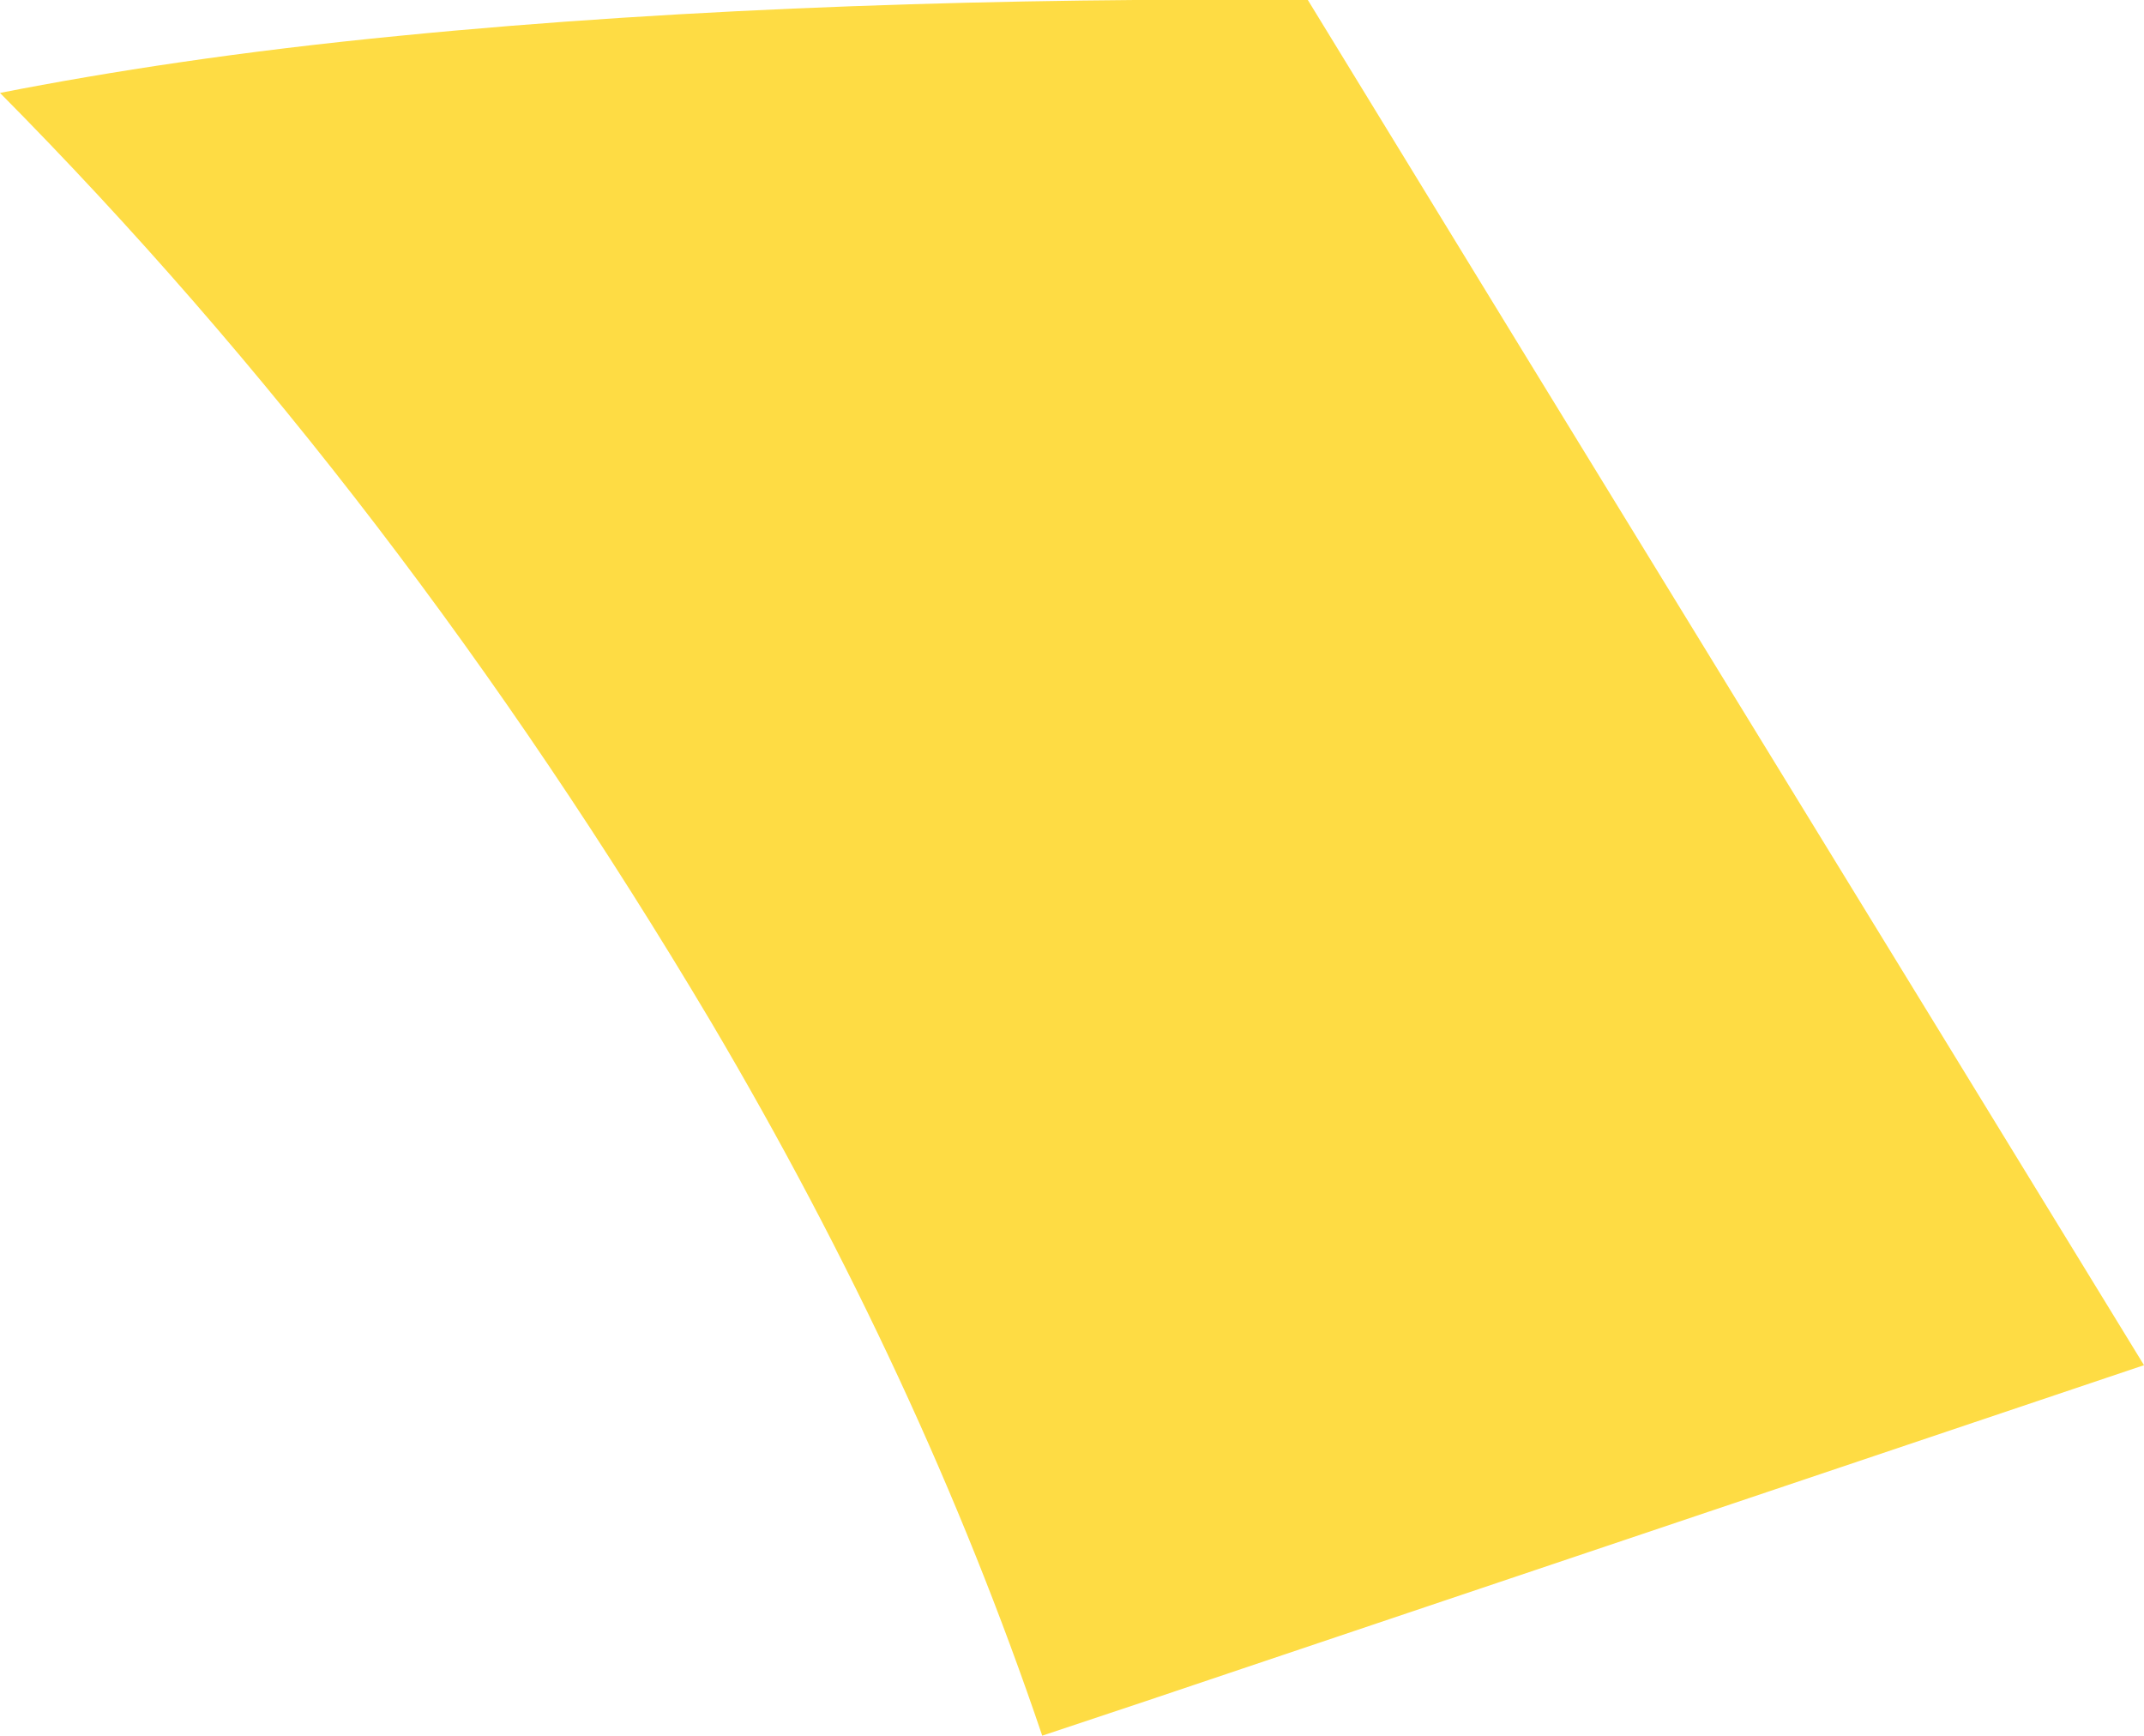 <?xml version="1.0" encoding="utf-8"?>
<!-- Generator: Adobe Illustrator 19.2.1, SVG Export Plug-In . SVG Version: 6.00 Build 0)  -->
<svg version="1.1" id="レイヤー_1" xmlns="http://www.w3.org/2000/svg" xmlns:xlink="http://www.w3.org/1999/xlink" x="0px"
	 y="0px" viewBox="0 0 180 145.7" style="enable-background:new 0 0 180 145.7;" xml:space="preserve">
<style type="text/css">
	.st0{fill:#FEDC44;}
</style>
<path class="st0" d="M33.6,3C20.2,4.3,9.2,6,0,7.8c22.3,22.5,42.1,48.4,59.7,78c11.7,19.8,21,39.8,27.8,59.9l0,0l8.7-2.9l83.8-28.2
	C157.6,78,133.7,39.1,109.8,0C84.9-0.2,57.9,0.6,33.6,3L33.6,3z"/>
</svg>
